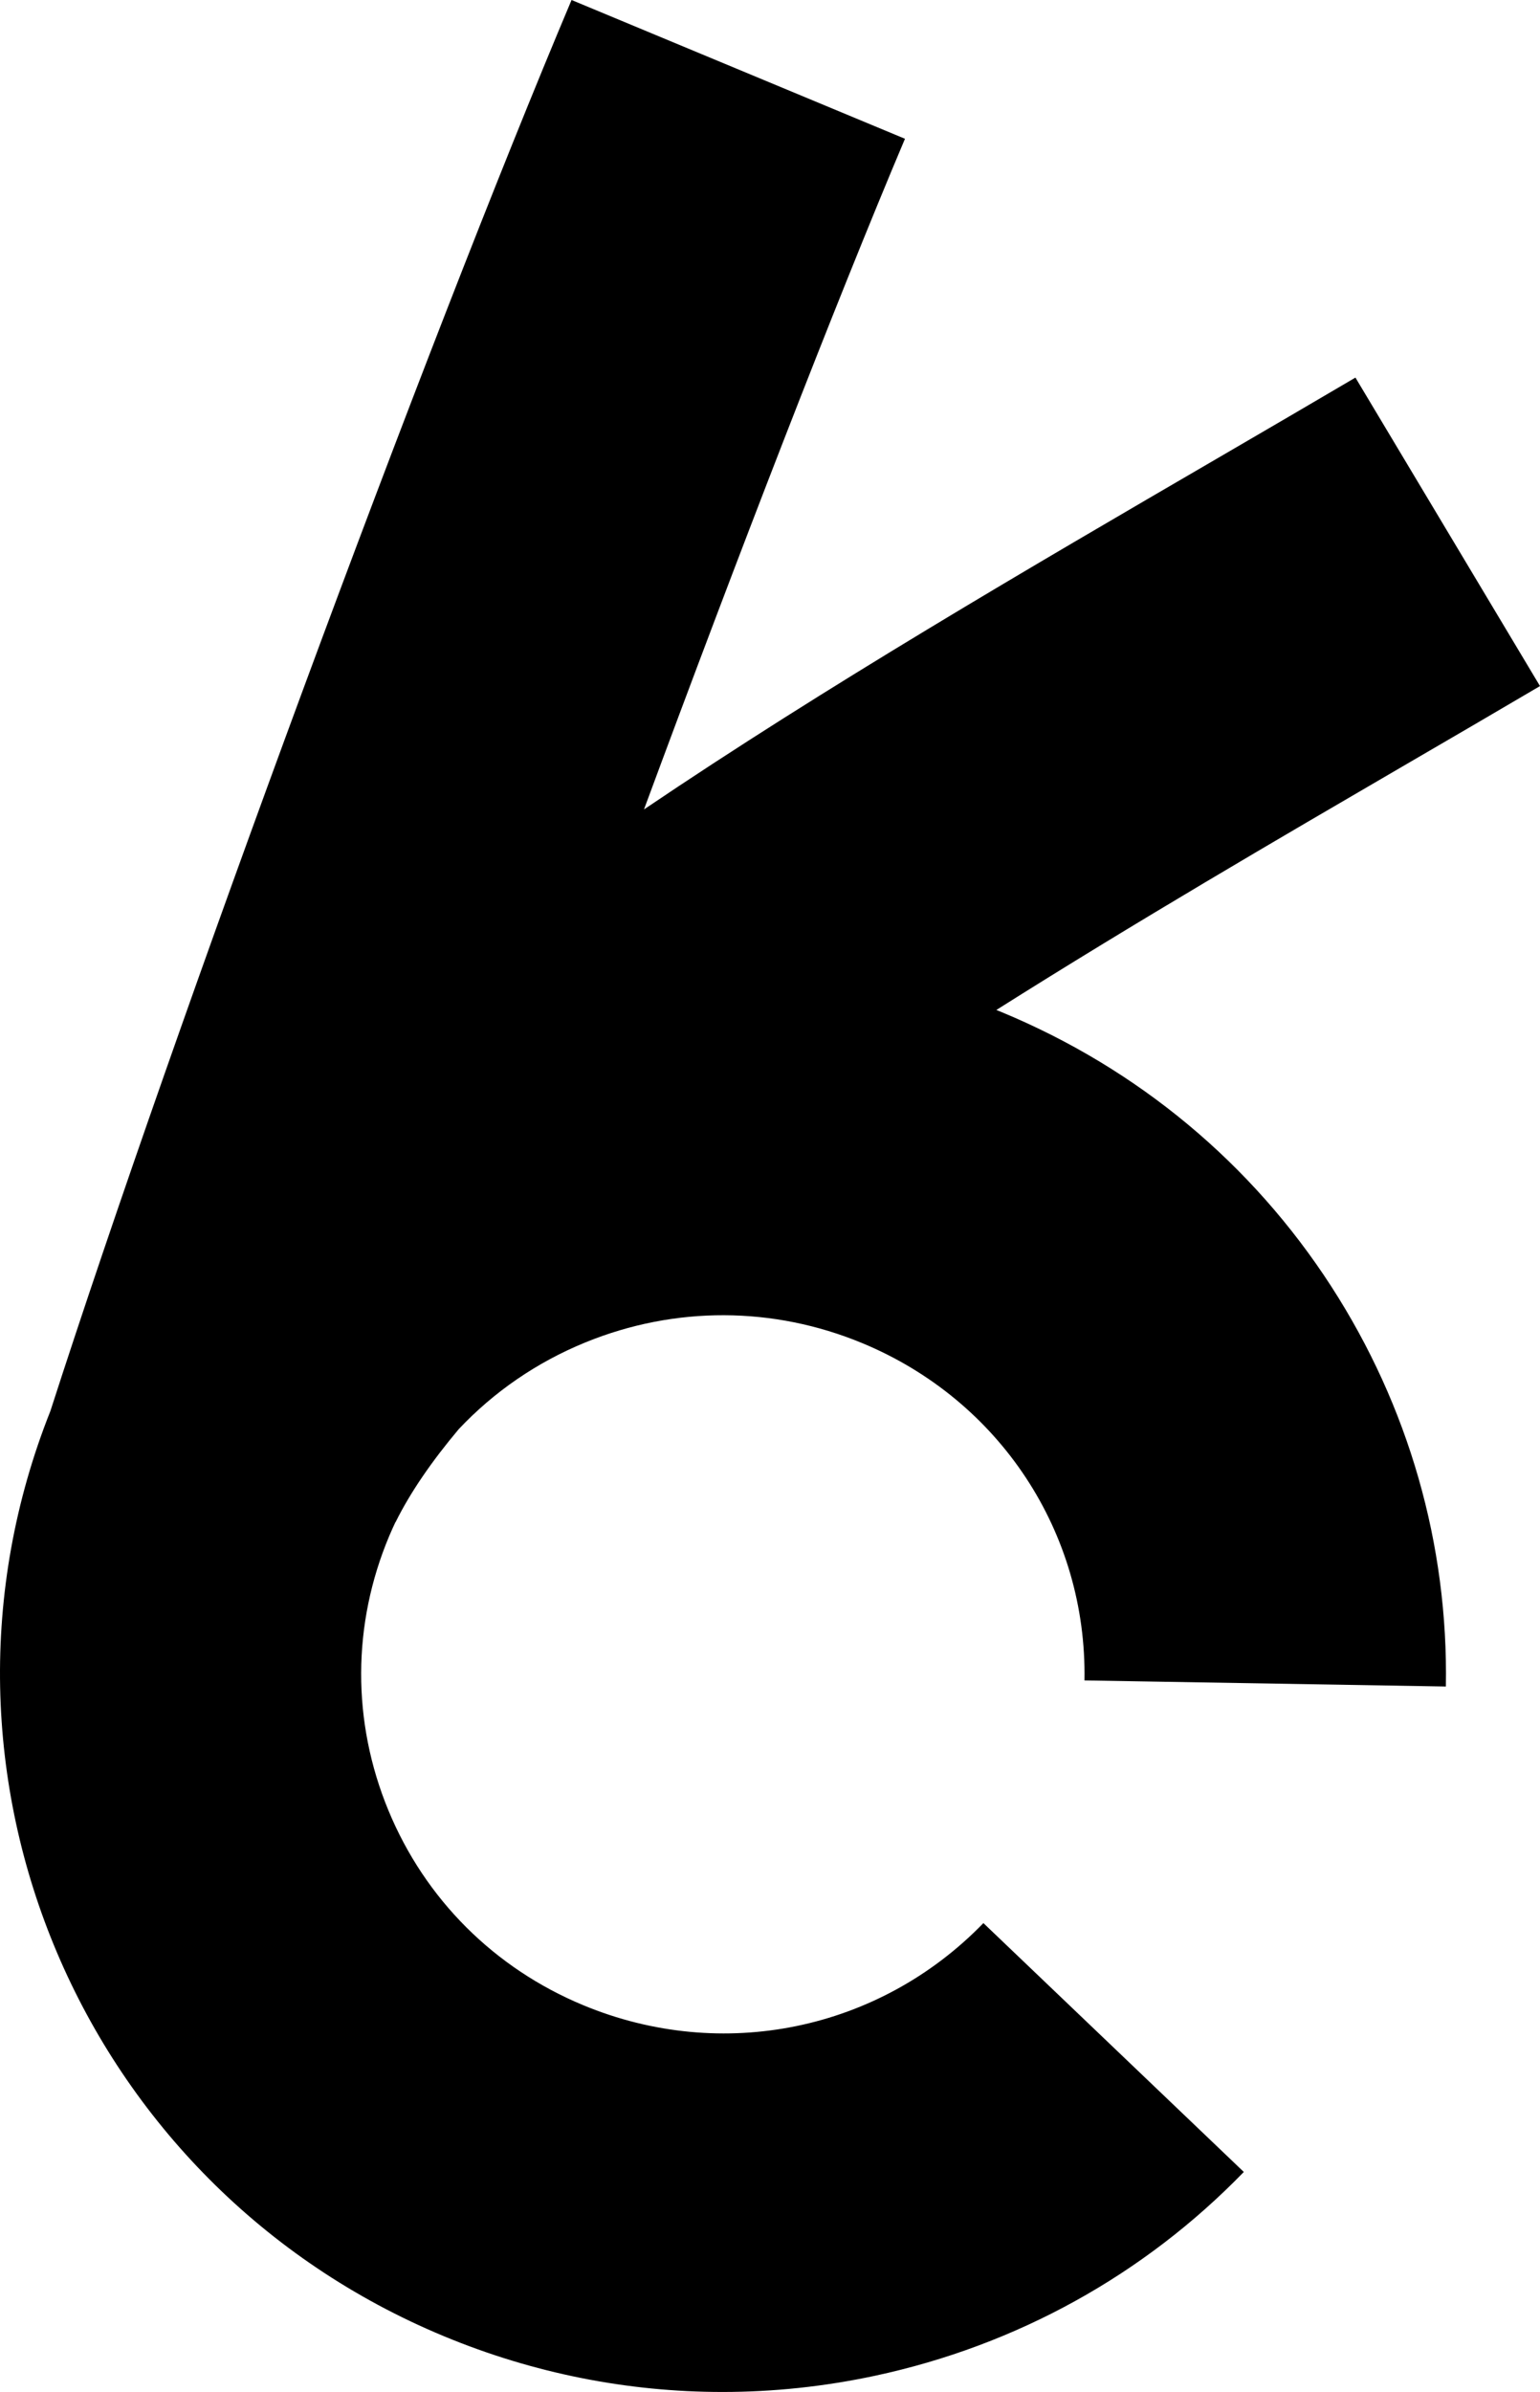 <svg width="1741" height="2702" viewBox="0 0 1741 2702" fill="none" xmlns="http://www.w3.org/2000/svg">
<path d="M447.221 1719.41C463.975 1685.61 488.249 1650.51 518.57 1614.44C558.209 1572.37 606.757 1538.81 662.088 1516.28C763.024 1475.18 874.176 1475.51 974.867 1517.25C1130.32 1581.69 1228.88 1731.24 1226.02 1898.23L1634.59 1905.12C1637.37 1744.78 1592.5 1588.42 1504.96 1453.05C1415.14 1314.2 1286.34 1207.12 1132.44 1143.33C1130.4 1142.52 1128.36 1141.71 1126.39 1140.9C1284.87 1040.87 1446.86 946.6 1584.9 866.19C1638.84 834.82 1691.15 804.342 1741 774.999L1532.34 426.529C1483.06 455.548 1431.41 485.621 1378.12 516.666C1161.95 642.469 934.165 775.08 728.043 914.339C834.701 626.014 943.891 344.093 1023.09 156.767L646.15 0C480.403 392.16 199.58 1151.84 56.962 1593.93C-105.68 2002.71 91.452 2468.79 502.061 2639.1C602.915 2680.92 709.491 2702 816.72 2702C874.258 2702 932.04 2695.92 989.251 2683.68C1149.03 2649.47 1293.2 2569.87 1406.15 2453.47L1111.76 2172.36C993.91 2293.79 816.393 2330.19 659.554 2265.18C558.863 2223.43 480.566 2145.29 439.129 2045.1C397.692 1944.91 398.019 1834.76 440.11 1734.89C442.317 1729.62 444.687 1724.52 447.057 1719.41H447.221Z" fill="black"/>
</svg>

